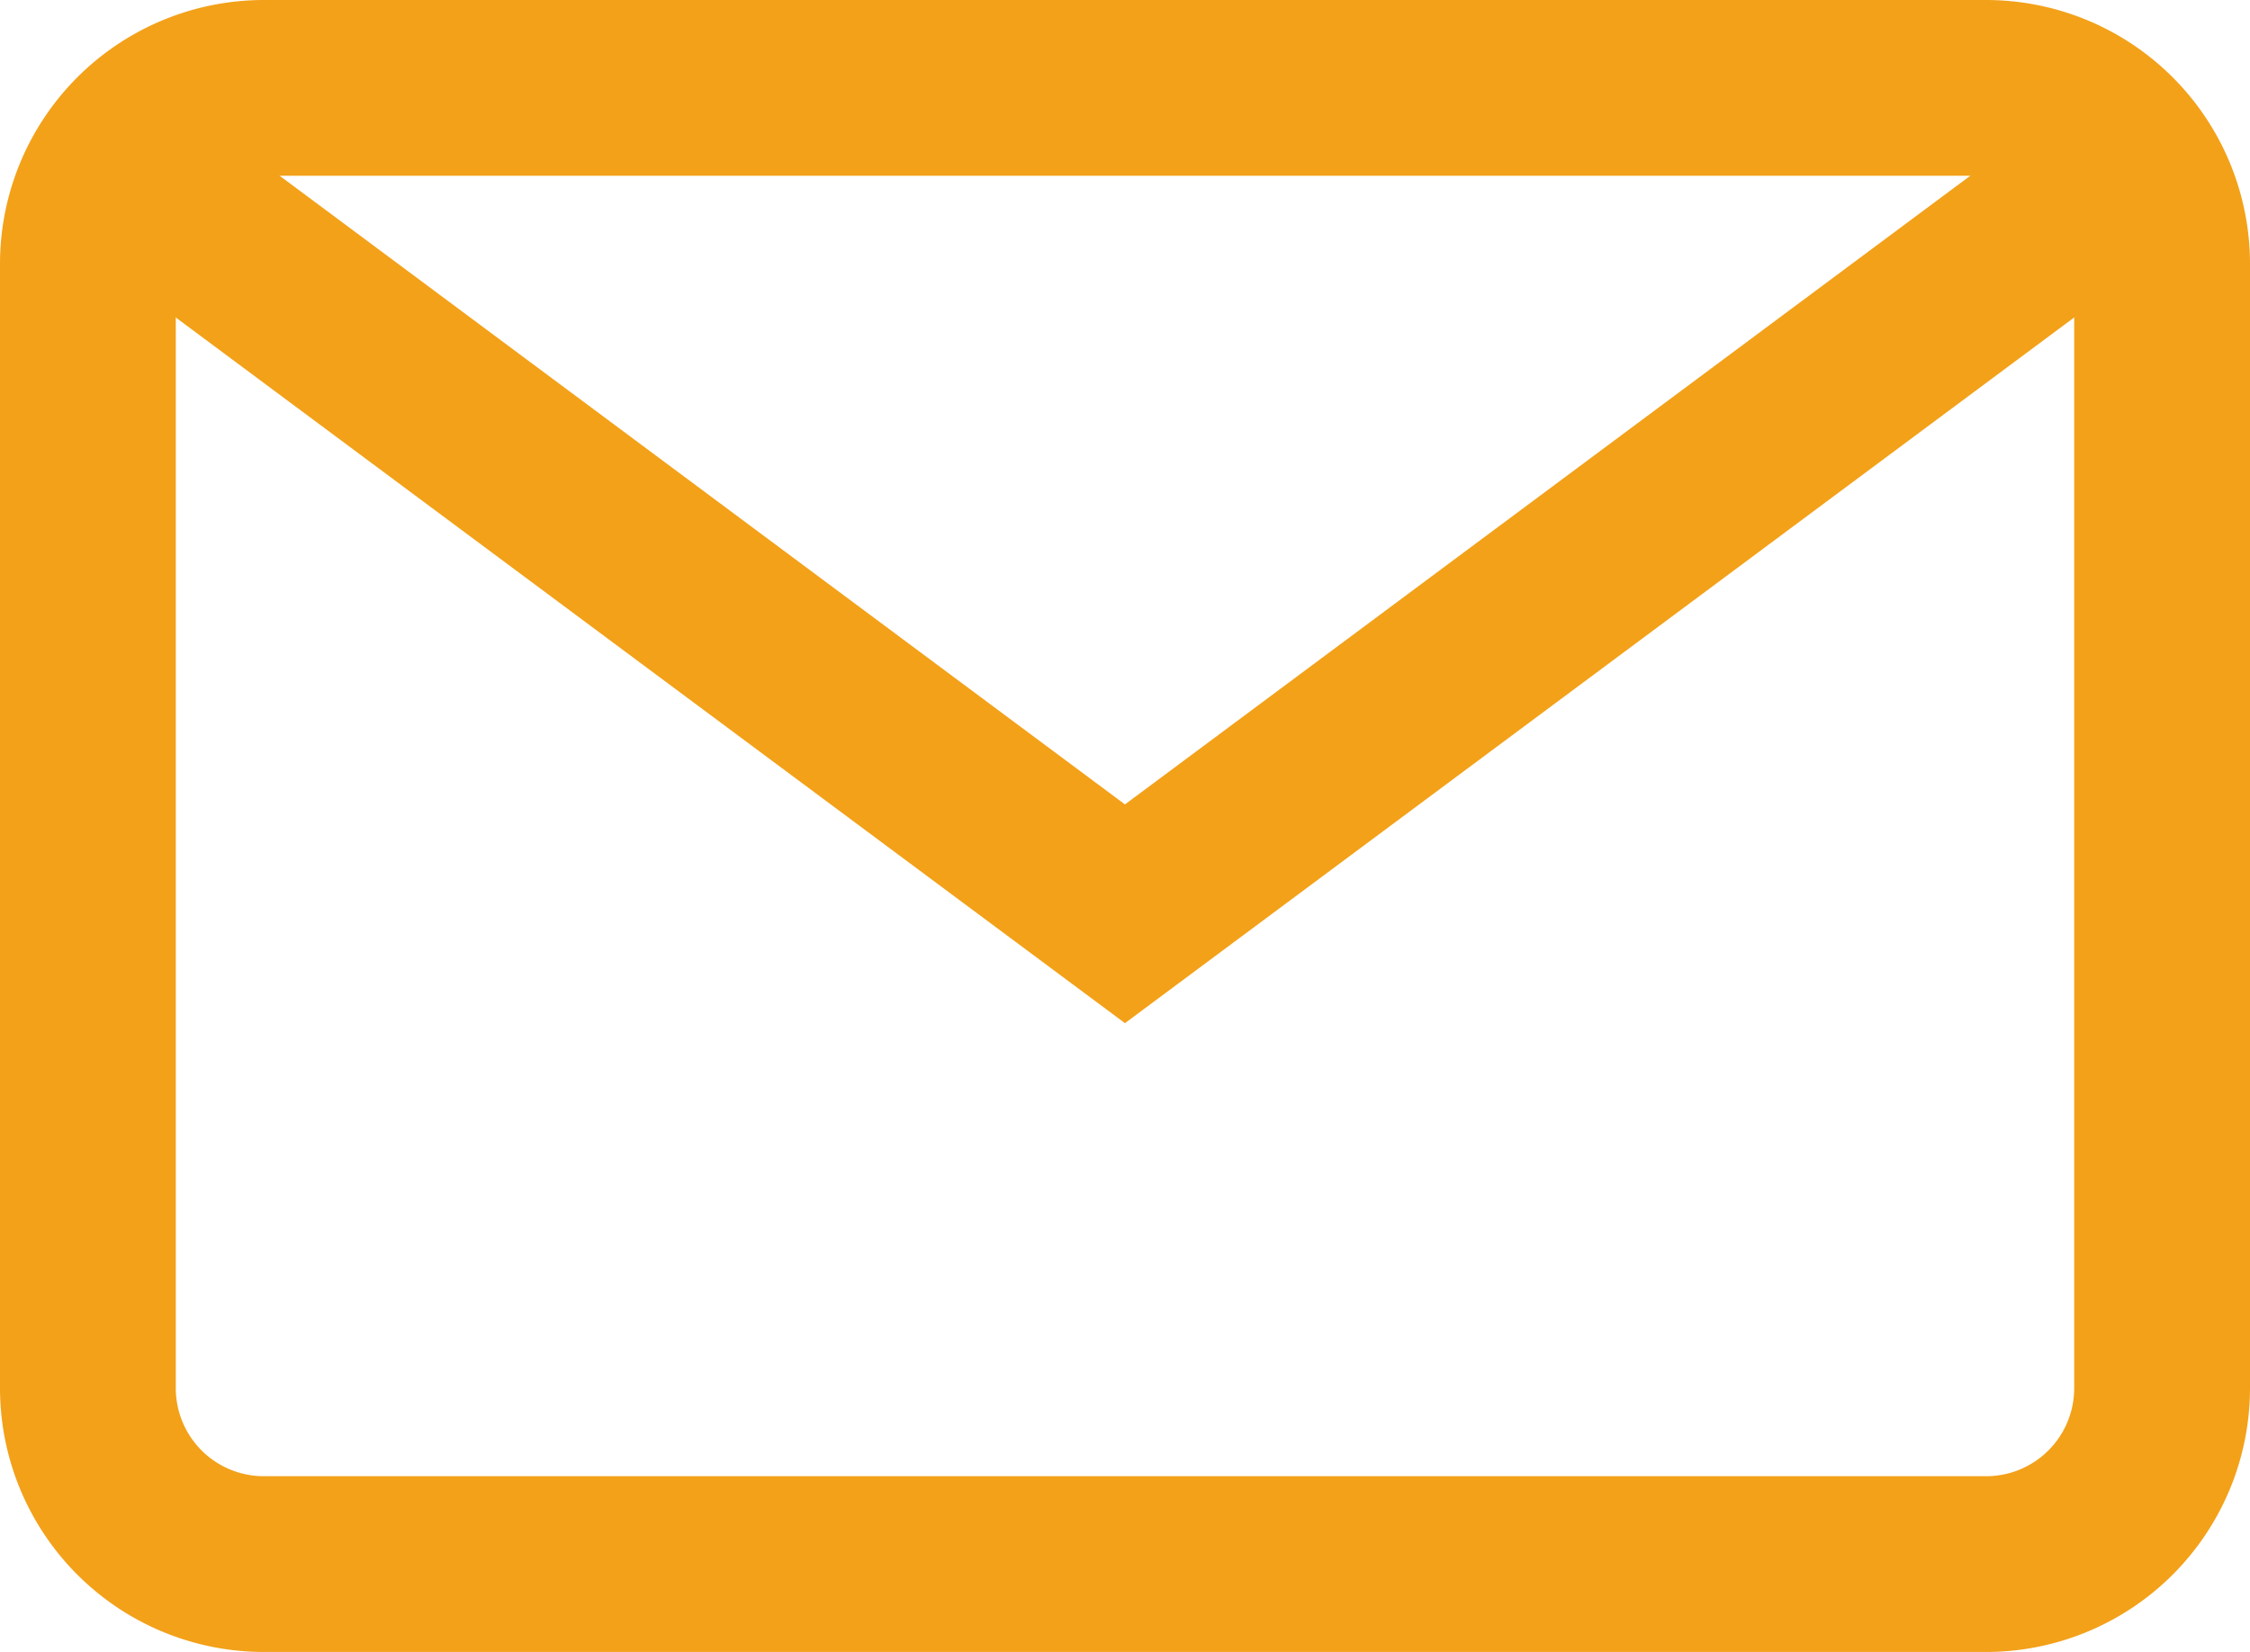 <svg fill="#F3A119" xmlns="http://www.w3.org/2000/svg" width="26.787" height="19.672" viewBox="0 0 26.787 19.672">
  <g id="email_1_" data-name="email (1)" transform="translate(0 -68)">
    <g id="Group_17561" data-name="Group 17561" transform="translate(0 68)">
      <g id="Group_17560" data-name="Group 17560" transform="translate(0 0)">
        <path id="Path_19618" data-name="Path 19618" d="M23.648,68H3.139A3.143,3.143,0,0,0,0,71.139V84.533a3.143,3.143,0,0,0,3.139,3.139H23.648a3.143,3.143,0,0,0,3.139-3.139V71.139A3.143,3.143,0,0,0,23.648,68Zm1.046,16.533a1.048,1.048,0,0,1-1.046,1.046H3.139a1.048,1.048,0,0,1-1.046-1.046V71.139a1.048,1.048,0,0,1,1.046-1.046H23.648a1.048,1.048,0,0,1,1.046,1.046Z" transform="translate(0 -68)" fill="#F3A119"/>
      </g>
    </g>
    <g id="Group_17563" data-name="Group 17563" transform="translate(1.021 69.305)">
      <g id="Group_17562" data-name="Group 17562" transform="translate(0 0)">
        <path id="Path_19619" data-name="Path 19619" d="M43.017,92.937l-11.123,8.274L20.771,92.937l-1.249,1.679,12.372,9.2,12.372-9.2Z" transform="translate(-19.522 -92.937)" fill="#F3A119"/>
      </g>
    </g>
  </g>
</svg>
